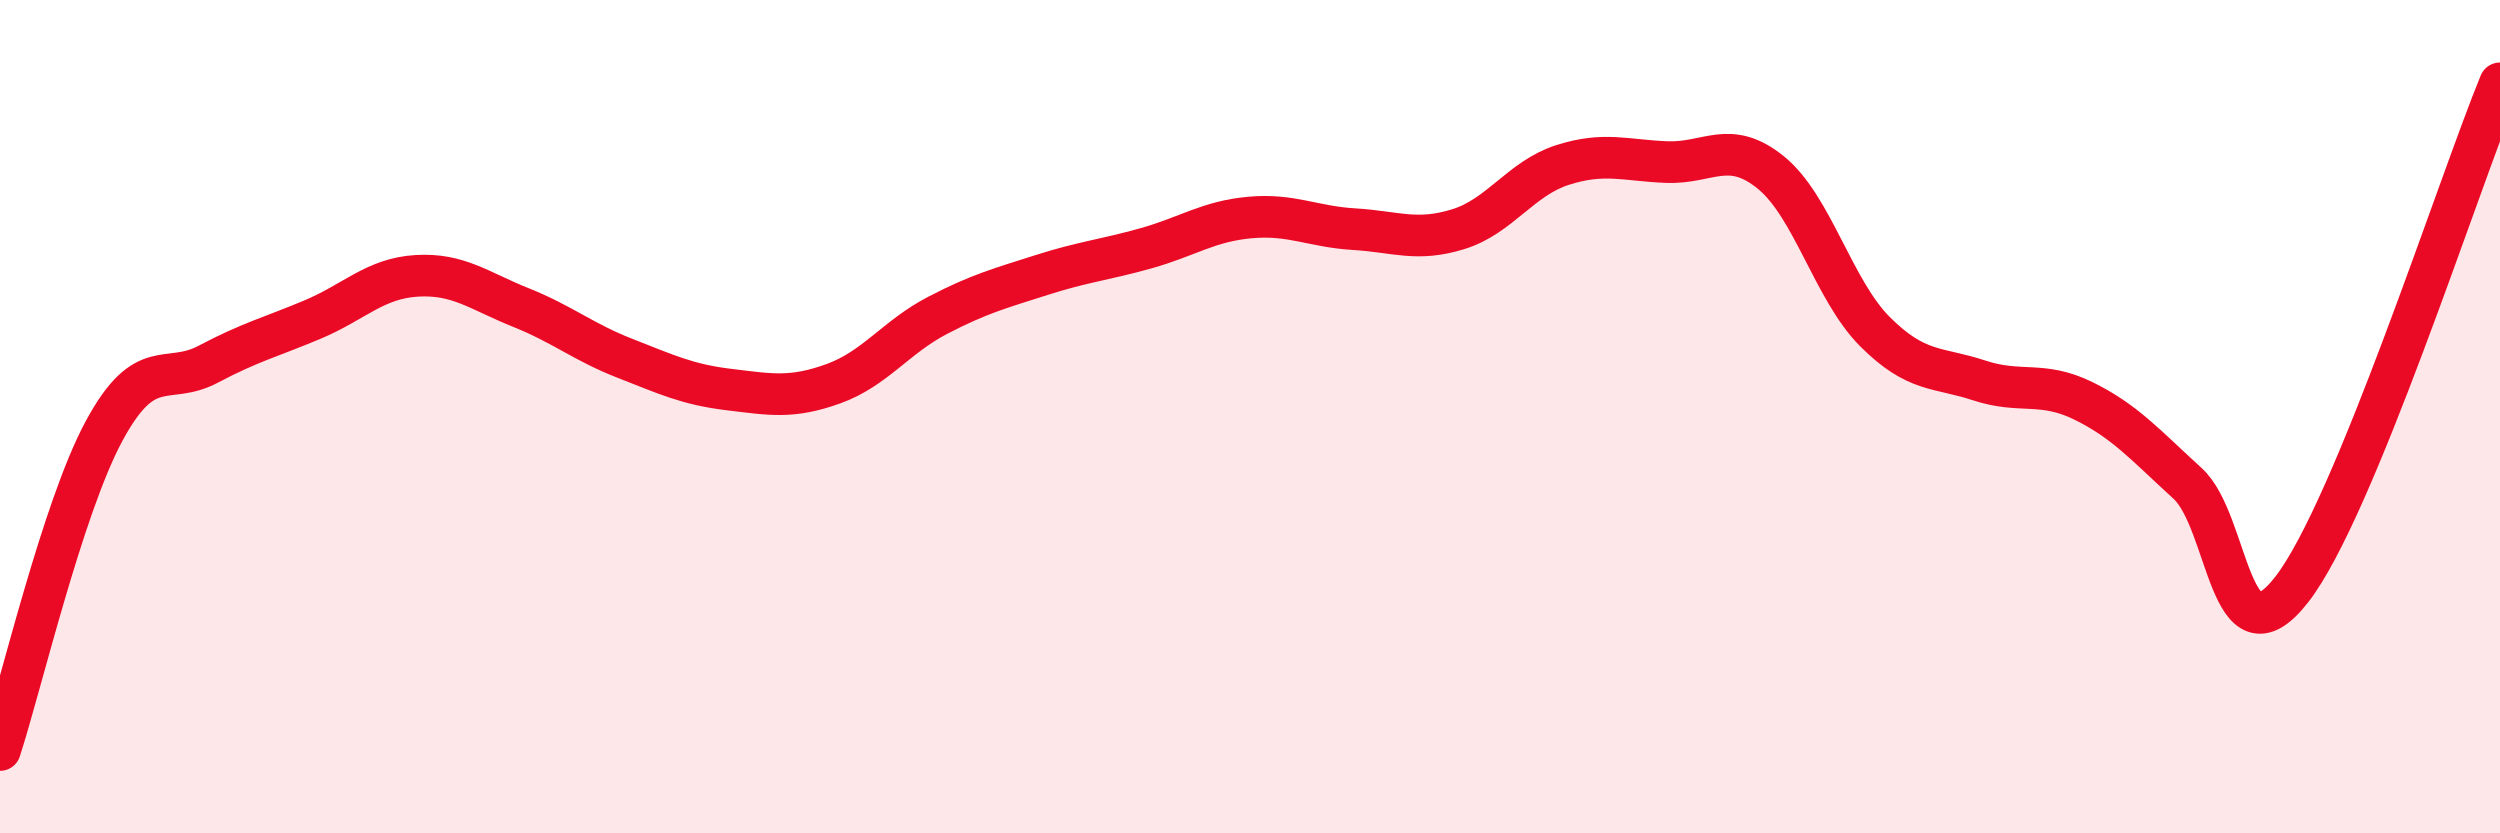 
    <svg width="60" height="20" viewBox="0 0 60 20" xmlns="http://www.w3.org/2000/svg">
      <path
        d="M 0,18 C 0.5,16.47 1.5,12.19 2.5,10.34 C 3.5,8.49 4,9.27 5,8.74 C 6,8.21 6.5,8.09 7.5,7.67 C 8.5,7.25 9,6.68 10,6.62 C 11,6.56 11.5,6.98 12.5,7.38 C 13.5,7.78 14,8.21 15,8.6 C 16,8.99 16.5,9.23 17.5,9.35 C 18.5,9.47 19,9.57 20,9.21 C 21,8.85 21.5,8.09 22.5,7.57 C 23.5,7.05 24,6.92 25,6.6 C 26,6.28 26.5,6.24 27.5,5.96 C 28.5,5.68 29,5.31 30,5.22 C 31,5.13 31.5,5.44 32.5,5.5 C 33.5,5.56 34,5.81 35,5.5 C 36,5.19 36.5,4.28 37.5,3.96 C 38.5,3.64 39,3.85 40,3.89 C 41,3.93 41.5,3.33 42.5,4.14 C 43.5,4.95 44,6.96 45,7.96 C 46,8.96 46.5,8.8 47.5,9.13 C 48.5,9.46 49,9.13 50,9.62 C 51,10.11 51.5,10.69 52.5,11.6 C 53.5,12.51 53.5,16.07 55,14.15 C 56.5,12.23 59,4.43 60,2L60 20L0 20Z"
        fill="#EB0A25"
        opacity="0.1"
        stroke-linecap="round"
        stroke-linejoin="round"
      />
      <path
        d="M 0,18 C 0.5,16.47 1.5,12.19 2.5,10.34 C 3.5,8.49 4,9.27 5,8.74 C 6,8.21 6.5,8.09 7.5,7.67 C 8.5,7.25 9,6.68 10,6.62 C 11,6.56 11.5,6.98 12.5,7.38 C 13.5,7.78 14,8.21 15,8.6 C 16,8.99 16.5,9.23 17.5,9.35 C 18.5,9.47 19,9.57 20,9.21 C 21,8.85 21.5,8.09 22.5,7.57 C 23.5,7.05 24,6.92 25,6.6 C 26,6.28 26.5,6.24 27.5,5.96 C 28.5,5.68 29,5.31 30,5.22 C 31,5.13 31.5,5.44 32.5,5.5 C 33.5,5.56 34,5.81 35,5.5 C 36,5.19 36.5,4.28 37.5,3.96 C 38.5,3.64 39,3.85 40,3.89 C 41,3.93 41.5,3.33 42.5,4.14 C 43.5,4.95 44,6.96 45,7.96 C 46,8.96 46.5,8.8 47.5,9.13 C 48.5,9.46 49,9.13 50,9.62 C 51,10.11 51.5,10.69 52.5,11.6 C 53.5,12.51 53.5,16.07 55,14.15 C 56.5,12.23 59,4.43 60,2"
        stroke="#EB0A25"
        stroke-width="1"
        fill="none"
        stroke-linecap="round"
        stroke-linejoin="round"
      />
    </svg>
  